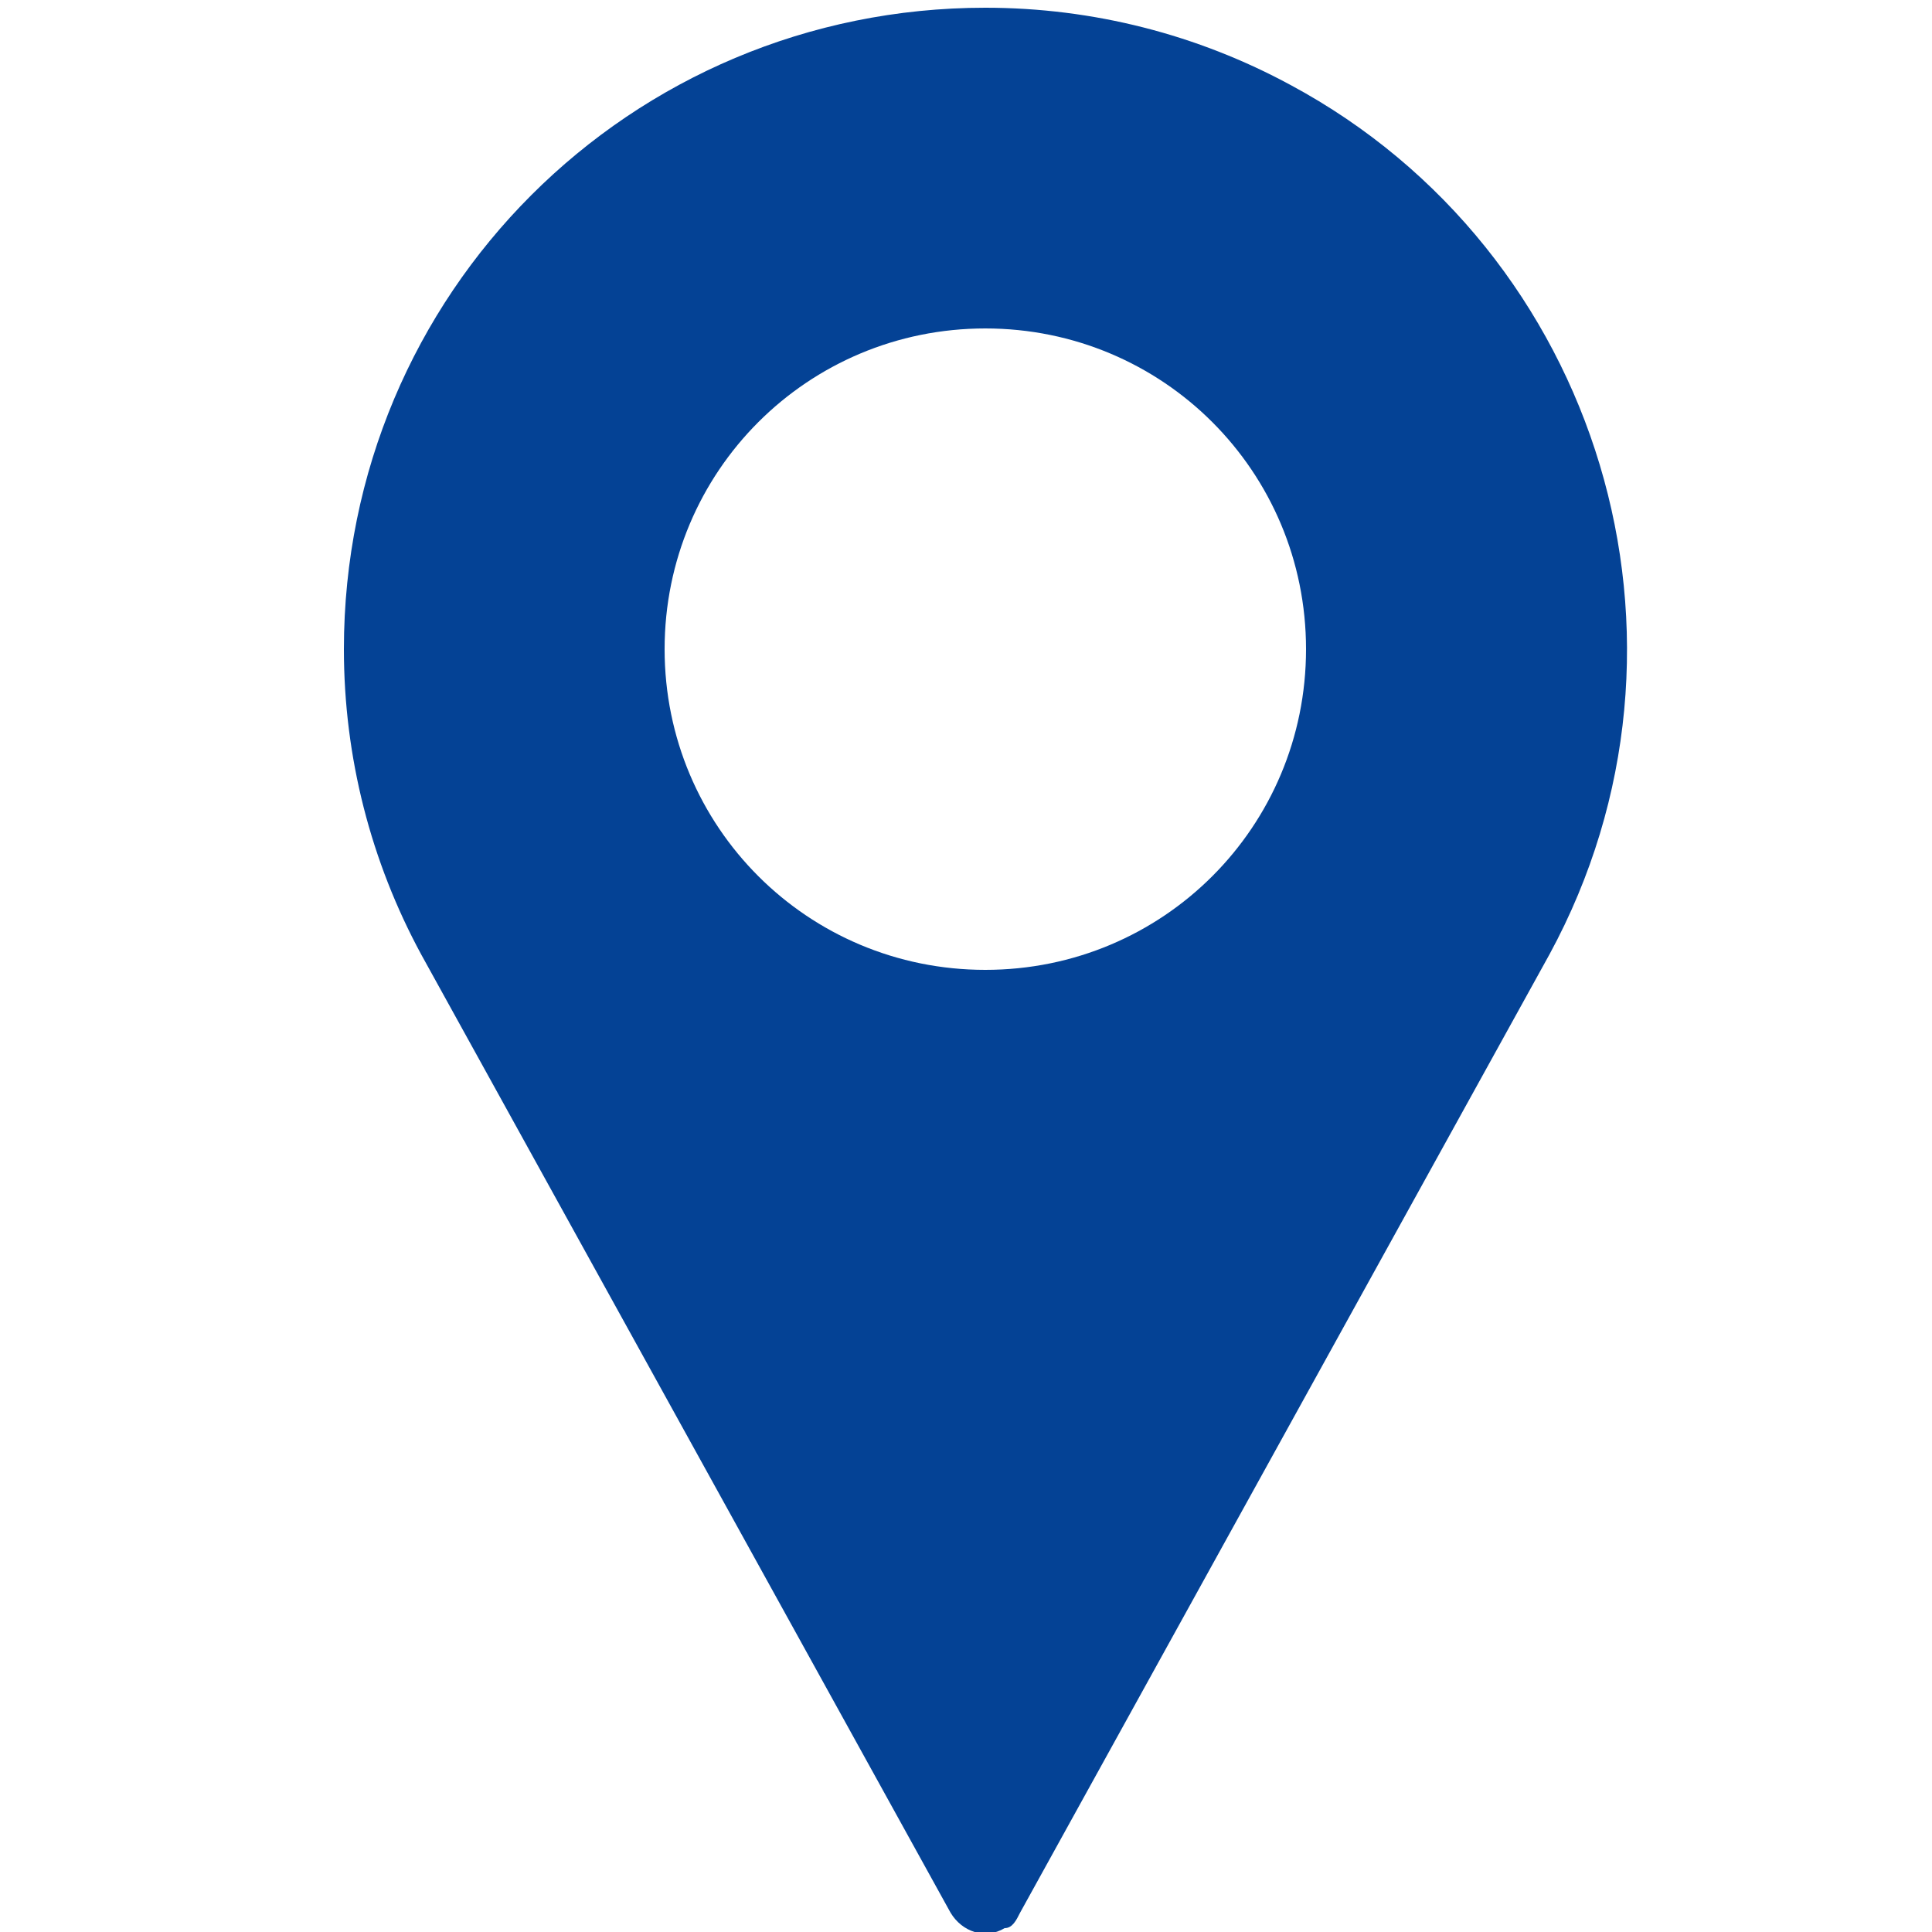 <?xml version="1.0" encoding="UTF-8"?>
<svg id="Capa_1" xmlns="http://www.w3.org/2000/svg" version="1.1" viewBox="0 0 50 50">
  <!-- Generator: Adobe Illustrator 29.3.1, SVG Export Plug-In . SVG Version: 2.1.0 Build 151)  -->
  <defs>
    <style>
      .st0 {
        fill: #044295;
      }
    </style>
  </defs>
  <g id="pin">
    <g id="Grupo_181">
      <path id="Trazado_123" class="st0" d="M25.5.2c-9.2,0-16.6,7.4-16.6,16.6,0,2.8.7,5.5,2,7.9l13.7,24.8c.3.5.9.7,1.4.4.2,0,.3-.2.4-.4l13.7-24.8c4.4-8.1,1.3-18.2-6.7-22.5-2.4-1.3-5.1-2-7.9-2ZM25.5,25.1c-4.6,0-8.3-3.7-8.3-8.3s3.7-8.3,8.3-8.3c4.6,0,8.3,3.7,8.3,8.3h0c0,4.6-3.7,8.3-8.3,8.3Z"/>
    </g>
  </g>
</svg>